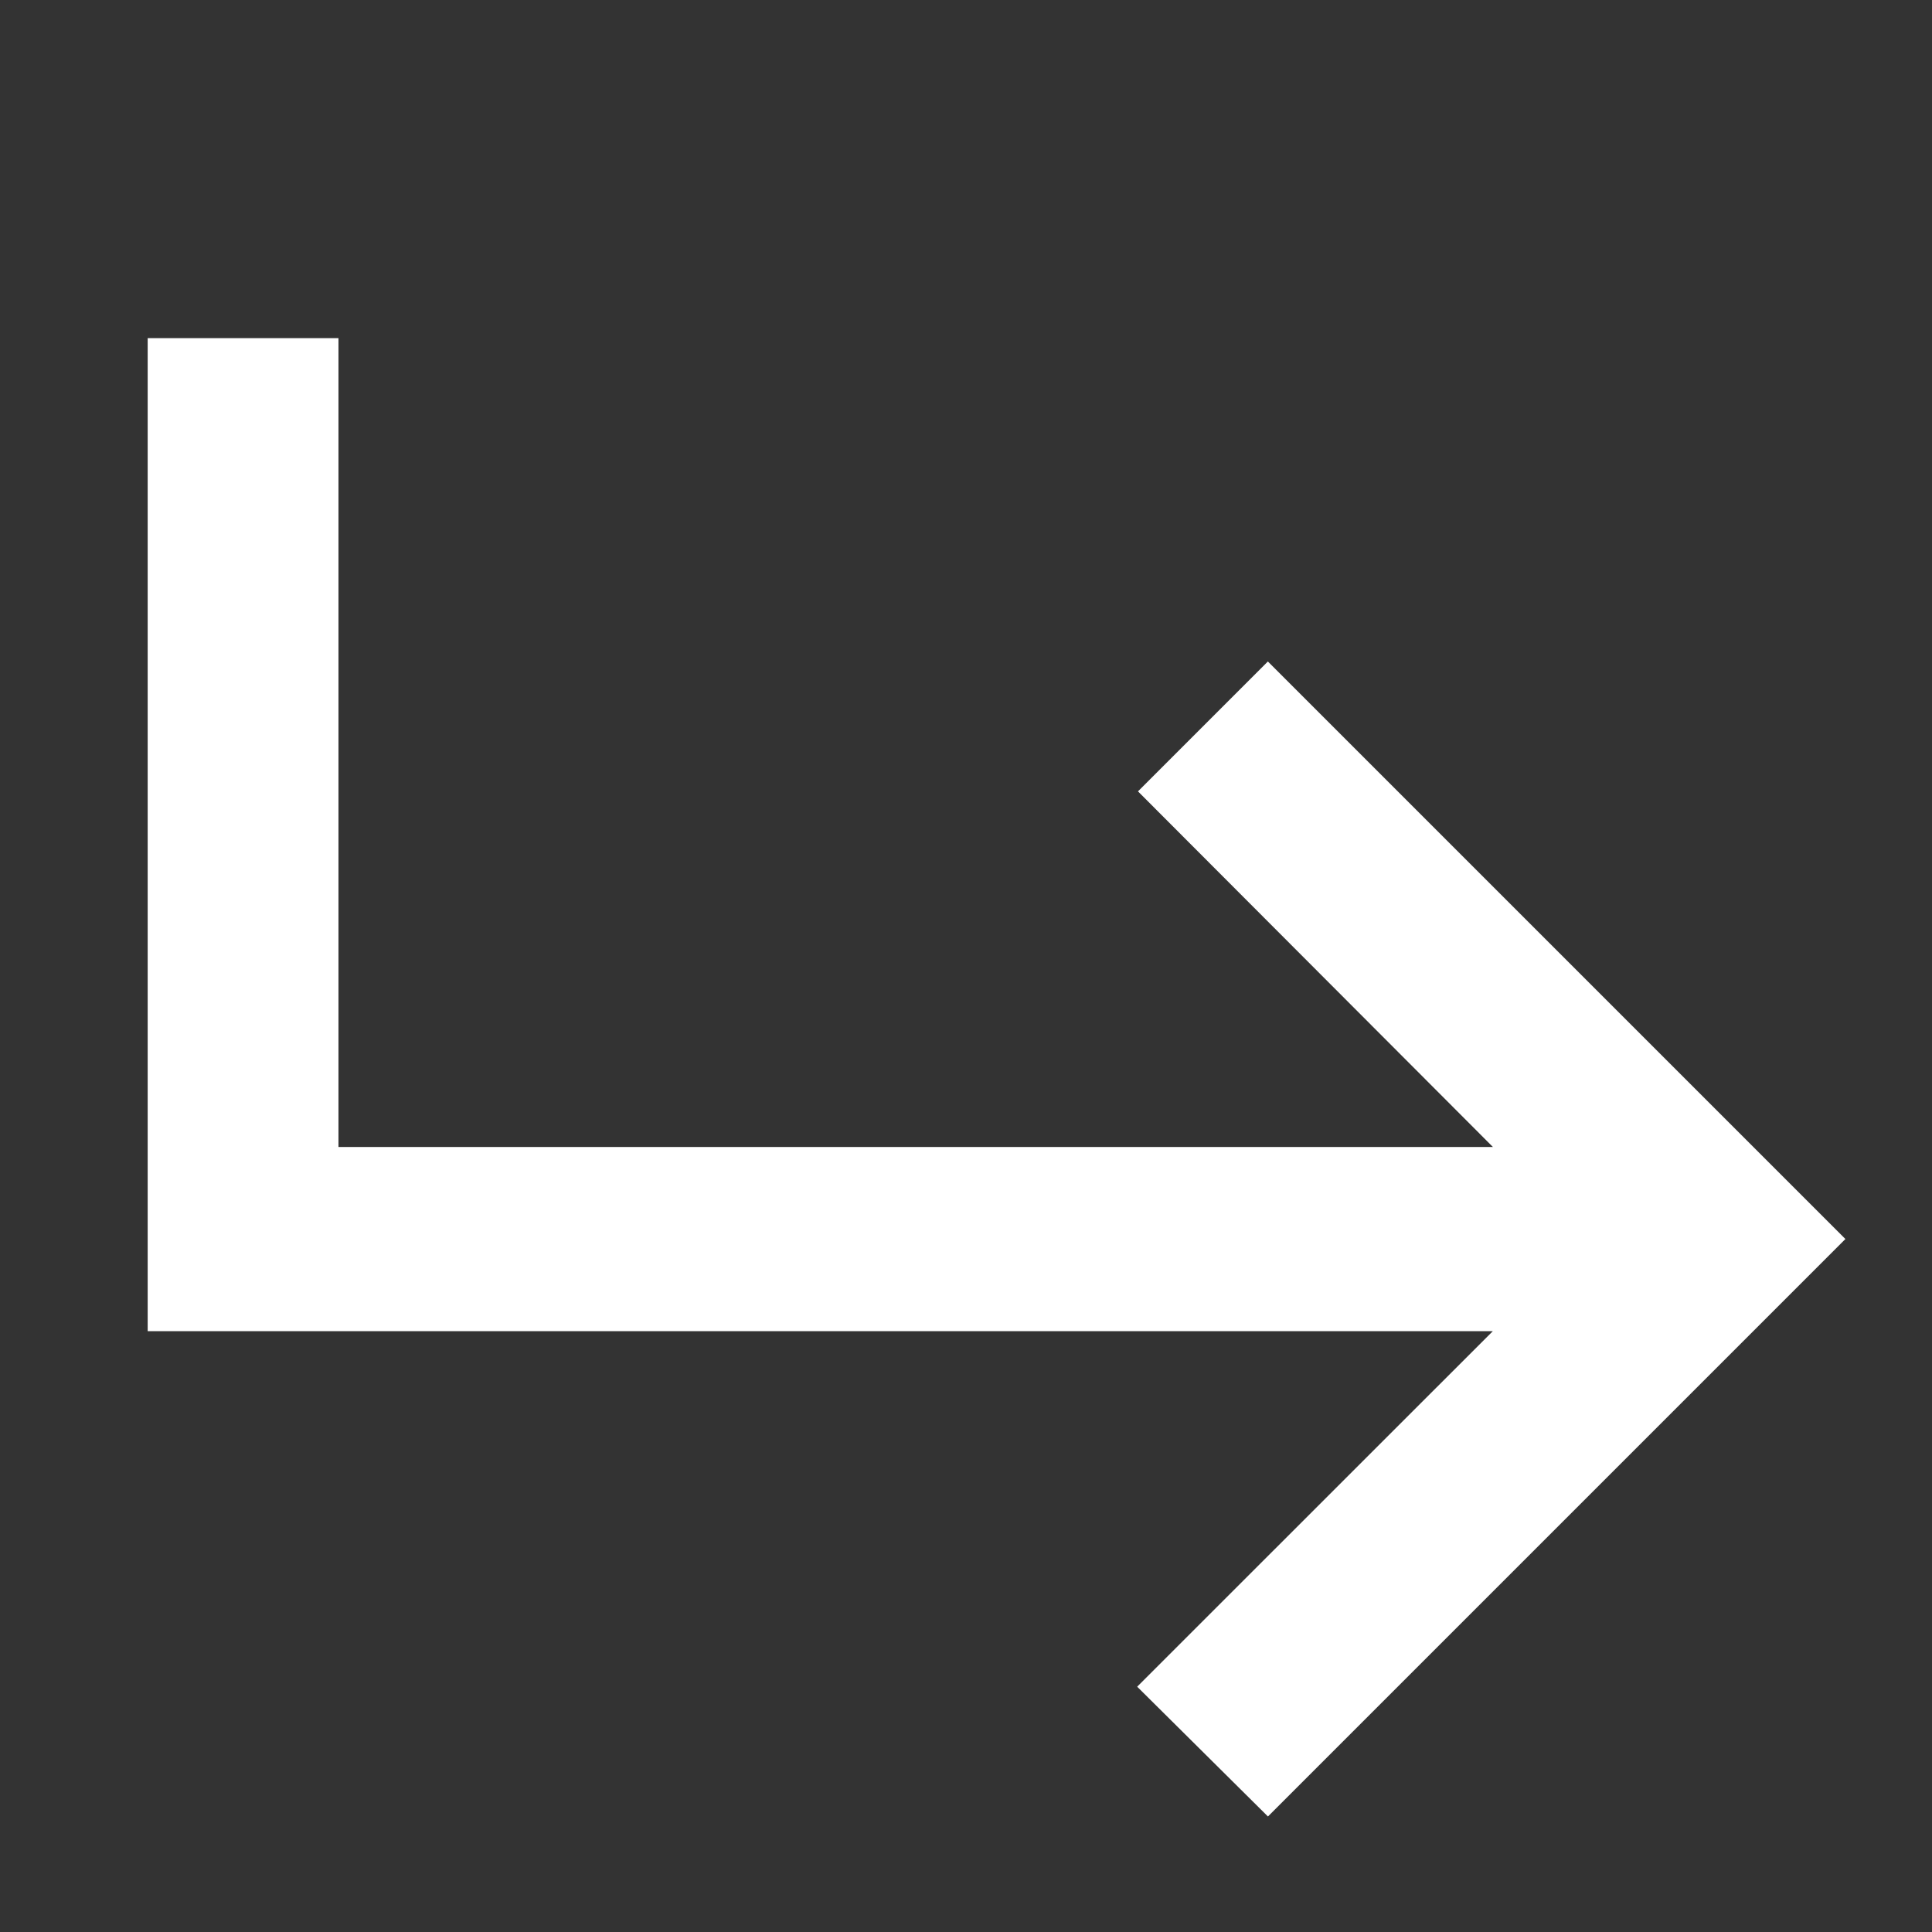 <?xml version="1.0" encoding="UTF-8"?> <svg xmlns="http://www.w3.org/2000/svg" width="16" height="16" viewBox="0 0 16 16" fill="none"><rect x="0" y="0" width="16" height="16" fill="#333333" stroke="none"/> <path d="M1.423 3L1.423 10.824L12.846 10.824L9.701 13.968L10.5 14.761L15 10.261L10.5 5.761L9.707 6.554L12.846 9.699L2.603 9.699L2.603 3L1.423 3Z" fill="white" stroke="white" stroke-width="0.4"></path> </svg> 